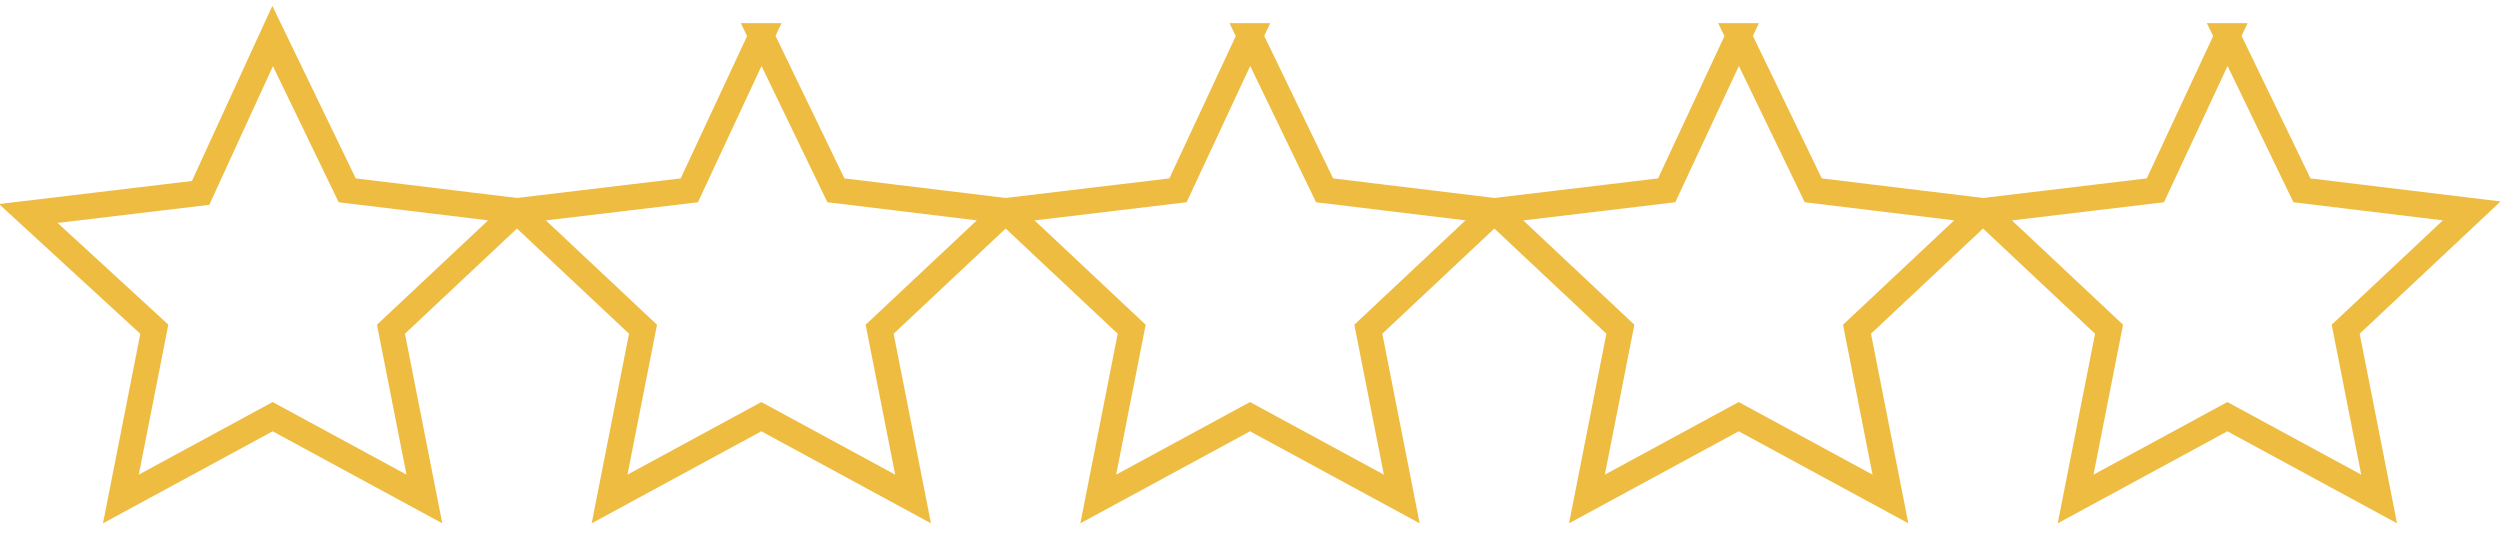 <?xml version="1.0" encoding="UTF-8"?>
<svg xmlns="http://www.w3.org/2000/svg" version="1.1" viewBox="0 0 97.2 20.9">
  <!-- Generator: Adobe Illustrator 28.7.7, SVG Export Plug-In . SVG Version: 1.2.0 Build 194)  -->
  <g>
    <g id="Laag_1">
      <g id="Laag_1-2" data-name="Laag_1">
        <g id="Laag_1-2">
          <path id="Polygon_1" d="M10.6,1.4l2.9,6,6.6.8-4.9,4.6,1.3,6.6-5.9-3.2-5.9,3.2,1.3-6.6L1.1,8.3l6.7-.8s2.8-6.1,2.8-6.1Z" fill="none" stroke="#efbc42" stroke-miterlimit="10"/>
          <path id="Polygon_1-2" d="M29.6,1.4l2.9,6,6.6.8-4.9,4.6,1.3,6.6-5.9-3.2-5.9,3.2,1.3-6.6-4.9-4.6,6.7-.8s2.8-6,2.8-6Z" fill="none" stroke="#efbc42" stroke-miterlimit="10"/>
          <path id="Polygon_1-3" d="M48.6,1.4l2.9,6,6.6.8-4.9,4.6,1.3,6.6-5.9-3.2-5.9,3.2,1.3-6.6-4.9-4.6,6.7-.8s2.8-6,2.8-6Z" fill="none" stroke="#efbc42" stroke-miterlimit="10"/>
          <path id="Polygon_1-4" d="M67.6,1.4l2.9,6,6.6.8-4.9,4.6,1.3,6.6-5.9-3.2-5.9,3.2,1.3-6.6-4.9-4.6,6.7-.8s2.8-6,2.8-6Z" fill="none" stroke="#efbc42" stroke-miterlimit="10"/>
          <path id="Polygon_1-5" d="M86.6,1.4l2.9,6,6.6.8-4.9,4.6,1.3,6.6-5.9-3.2-5.9,3.2,1.3-6.6-4.9-4.6,6.7-.8s2.8-6,2.8-6Z" fill="none" stroke="#efbc42" stroke-miterlimit="10"/>
        </g>
      </g>
    </g>
  </g>
</svg>